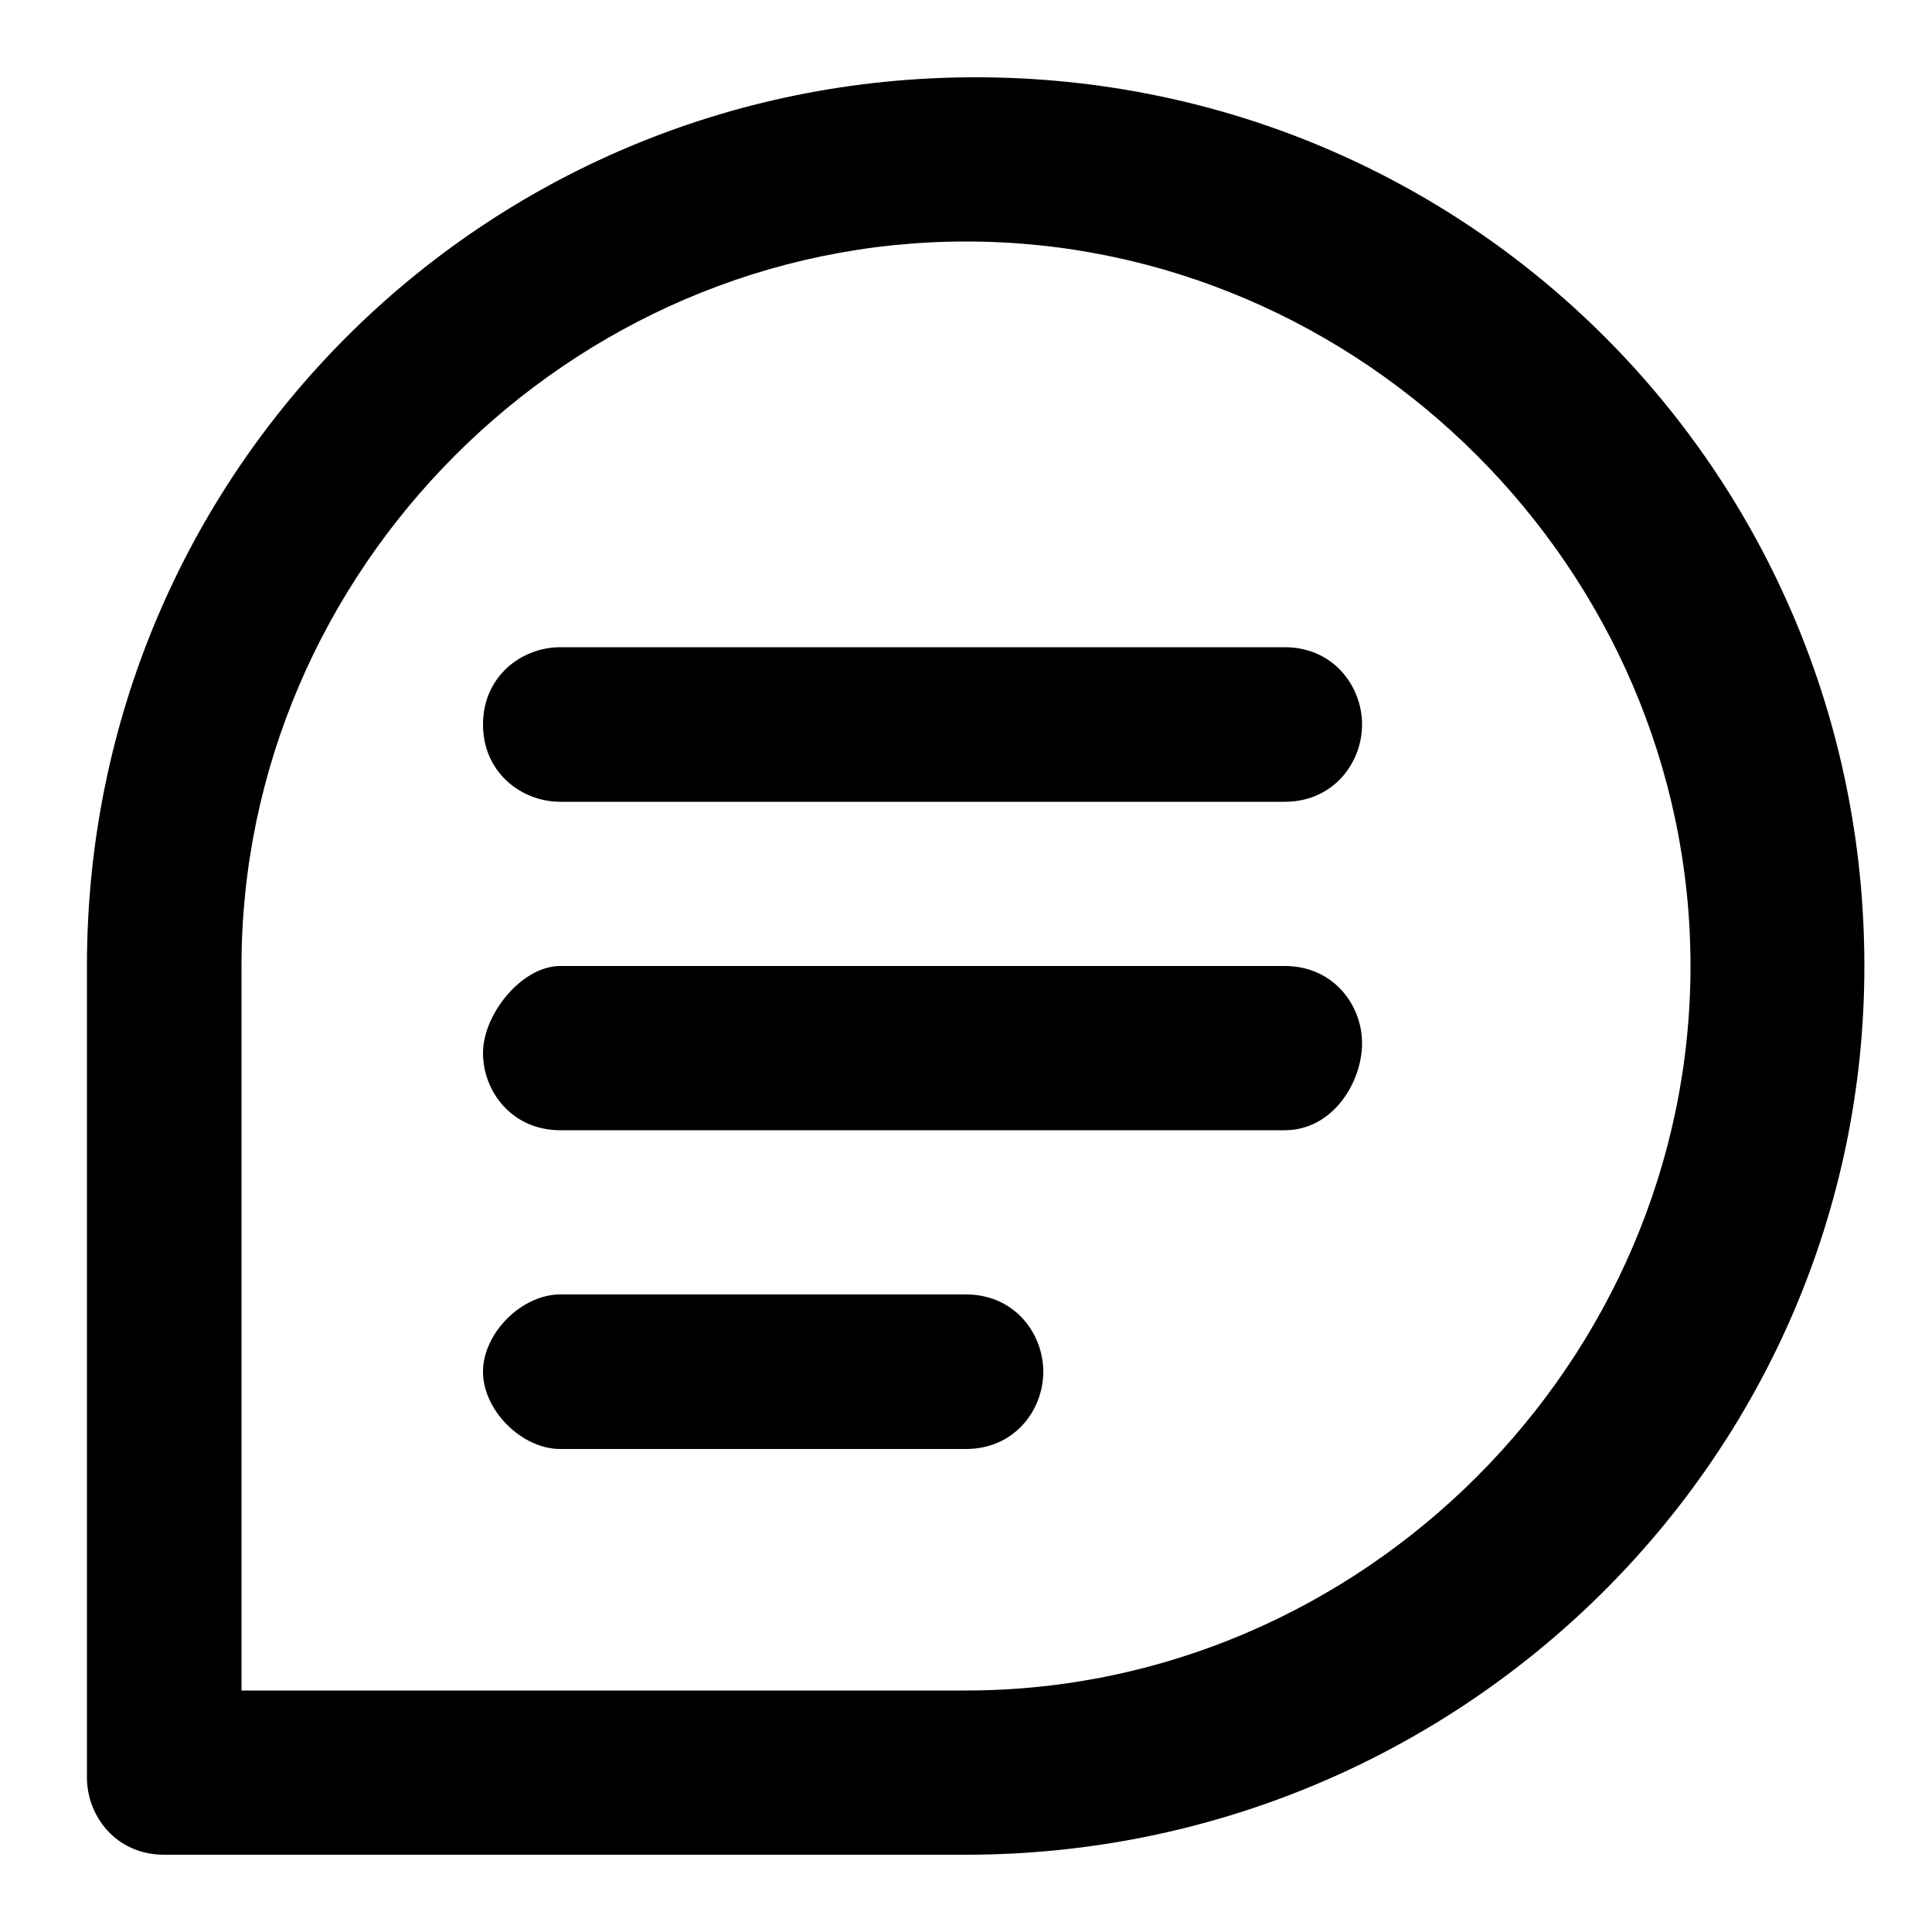 <?xml version="1.0" standalone="no"?><!DOCTYPE svg PUBLIC "-//W3C//DTD SVG 1.1//EN" "http://www.w3.org/Graphics/SVG/1.1/DTD/svg11.dtd"><svg t="1757056949521" class="icon" viewBox="0 0 1024 1024" version="1.1" xmlns="http://www.w3.org/2000/svg" p-id="8362" xmlns:xlink="http://www.w3.org/1999/xlink" width="32" height="32"><path d="M512 983.04H87.04c-25.6 0-40.96-20.48-40.96-40.96V512C46.08 250.88 256 40.96 517.12 40.96s471.04 209.92 471.04 471.04-215.04 471.04-476.16 471.04z m-384-87.04H512c209.92 0 384-174.08 384-384S721.92 128 512 128 128 302.08 128 512v384z" p-id="8363"></path><path d="M680.96 424.96H296.96c-20.48 0-40.96-15.36-40.96-40.96s20.48-40.96 40.96-40.96h384c25.6 0 40.96 20.48 40.96 40.96s-15.36 40.96-40.96 40.96zM680.96 599.04H296.96c-25.6 0-40.96-20.48-40.96-40.96s20.48-46.08 40.96-46.08h384c25.6 0 40.96 20.48 40.96 40.96s-15.36 46.08-40.96 46.08zM512 768H296.96c-20.48 0-40.96-20.48-40.96-40.96s20.48-40.96 40.96-40.96H512c25.6 0 40.96 20.48 40.96 40.96s-15.36 40.96-40.96 40.96z" p-id="8364"></path></svg>